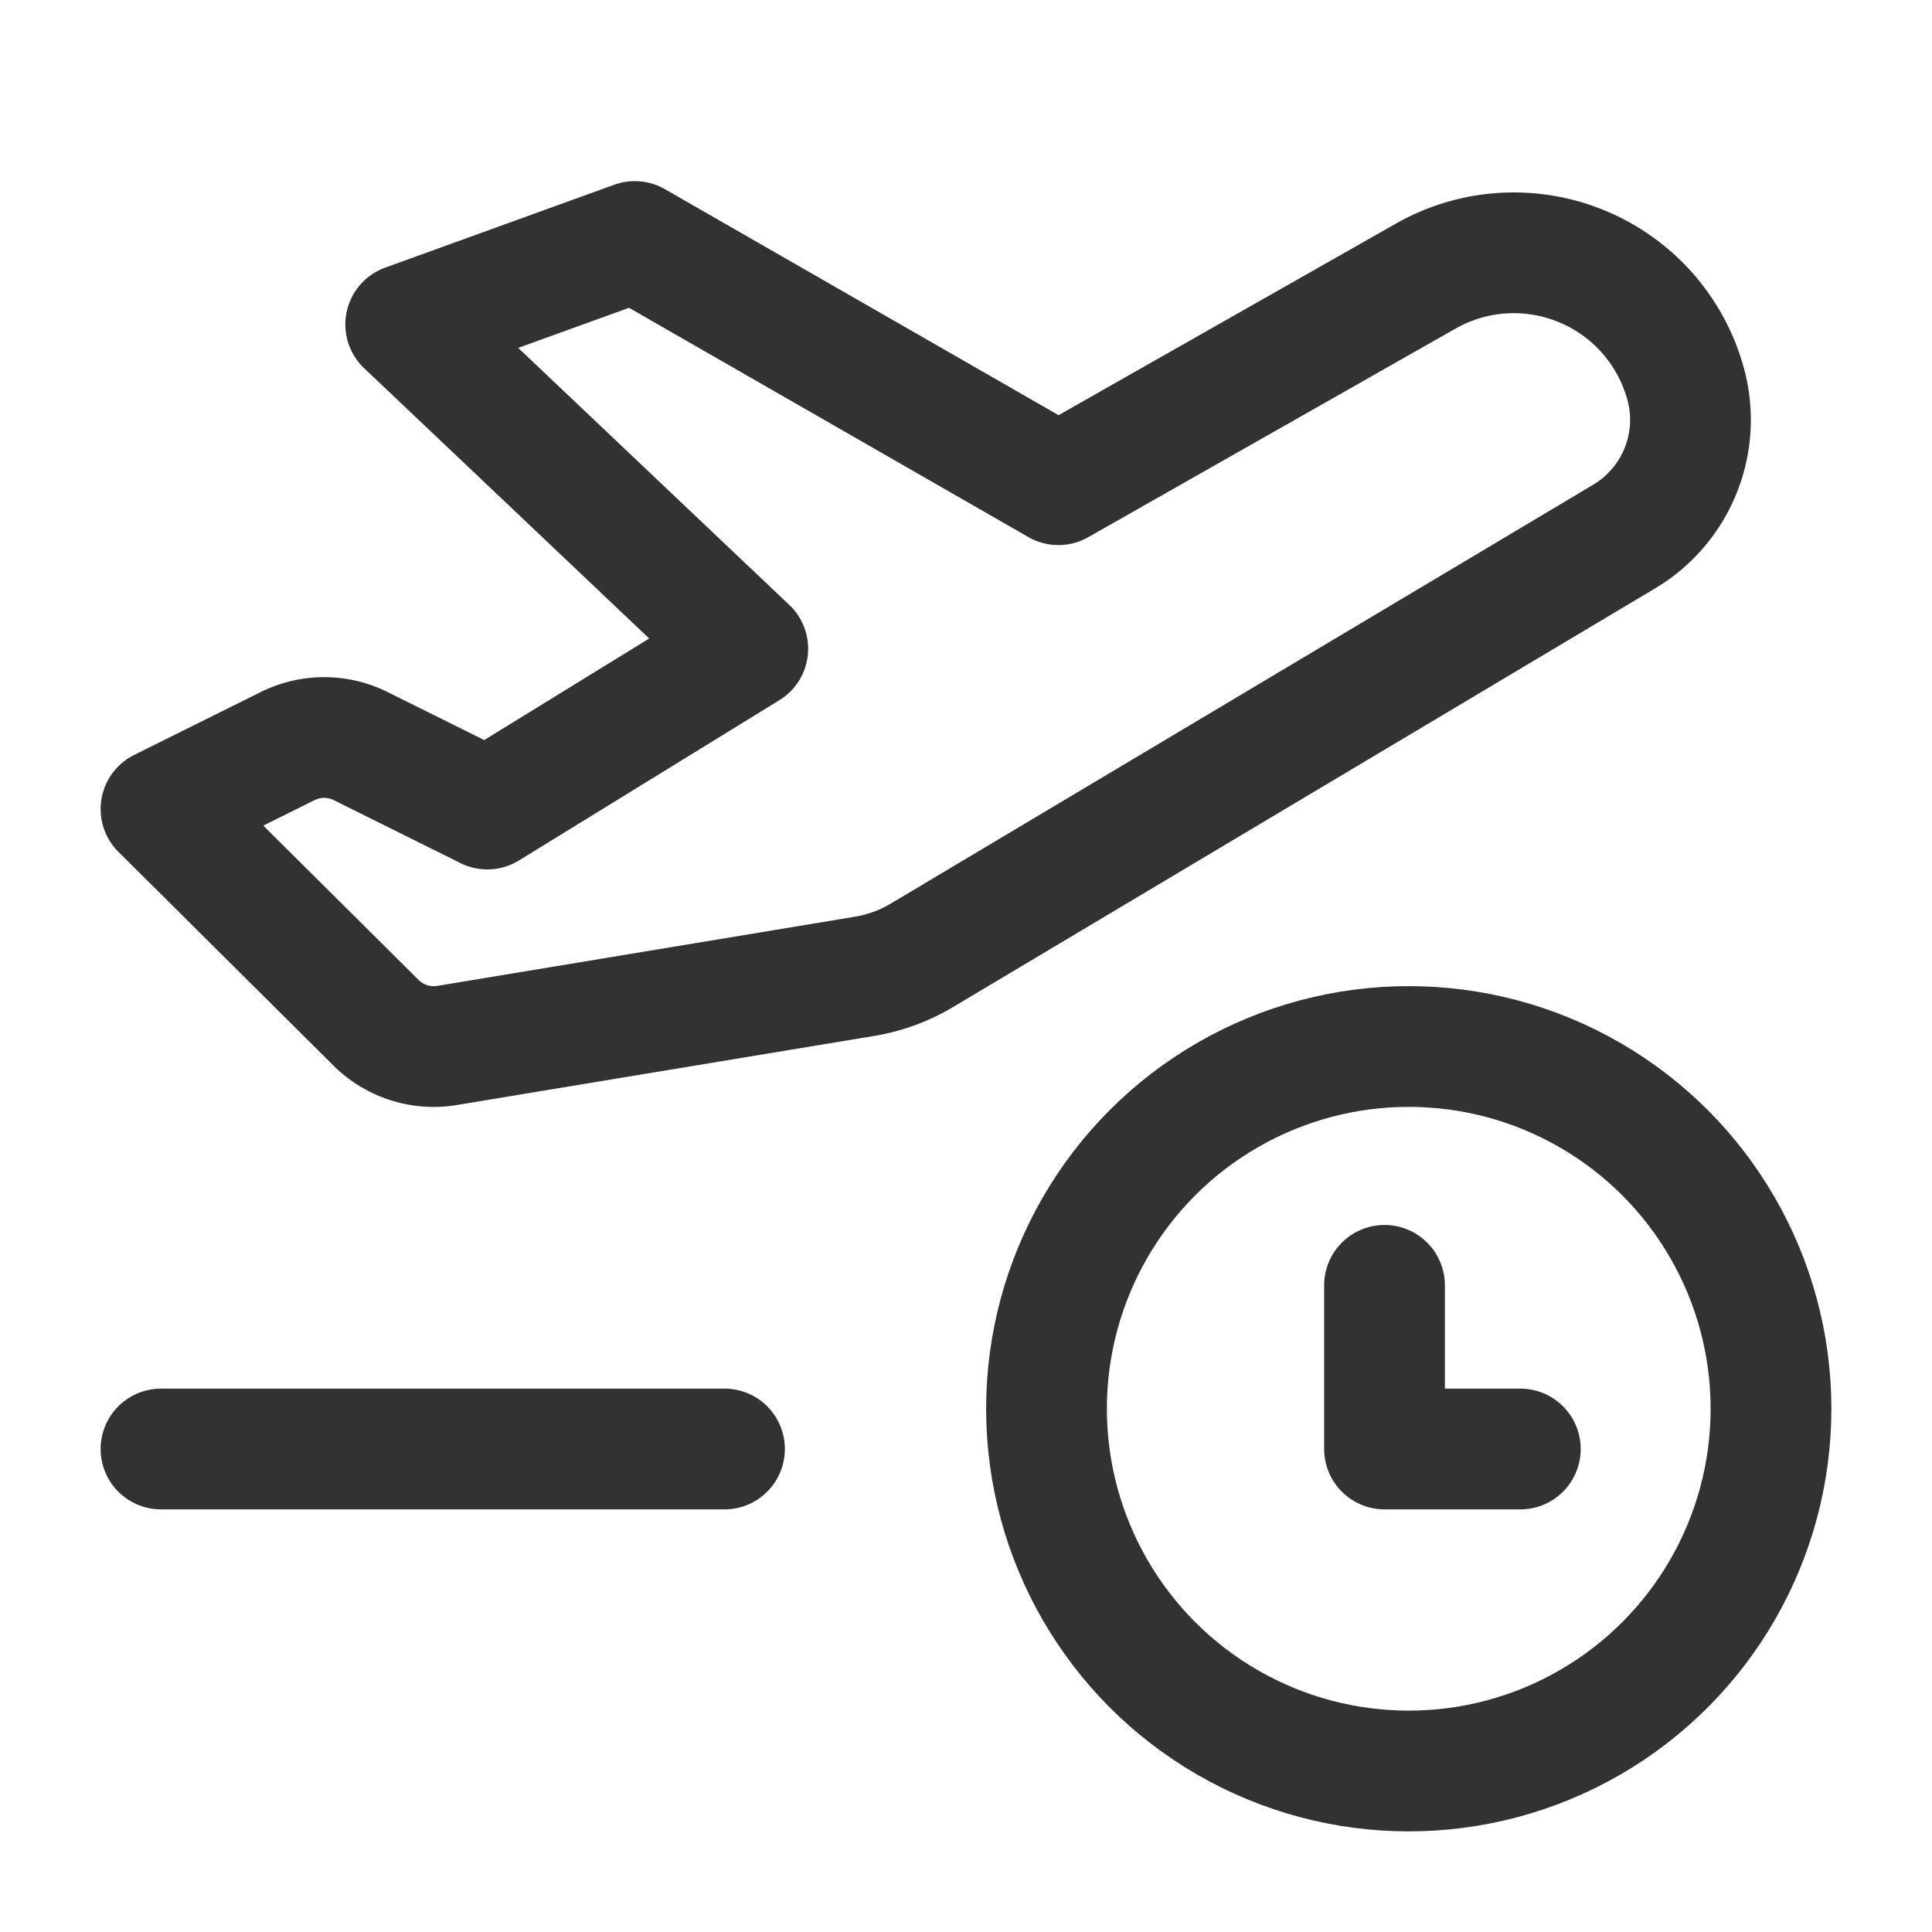 <?xml version="1.0" encoding="utf-8"?>
<svg xmlns="http://www.w3.org/2000/svg" id="Layer_3" data-name="Layer 3" viewBox="0 0 24 24">
  <rect width="24" height="24" fill="none"/>
  <line x1="2" y1="18" x2="9" y2="18" fill="none" stroke="#323232" stroke-linecap="round" stroke-linejoin="round" stroke-width="1.5"/>
  <circle cx="17.5" cy="17.5" r="4.5" fill="none" stroke="#323232" stroke-linecap="round" stroke-linejoin="round" stroke-width="1.5"/>
  <polyline points="17.199 15.967 17.199 18 18.886 18" fill="none" stroke="#323232" stroke-linecap="round" stroke-linejoin="round" stroke-width="1.5"/>
  <path d="M4.671,12.705,2,10.05,3.574,9.268a1.019,1.019,0,0,1,.906,0L6.054,10.05,9.289,8.059l-4.249-4.029L7.886,3l5.262,3.021L17.709,3.431A2.213,2.213,0,0,1,20.949,4.805h0a1.688,1.688,0,0,1-.776,1.862l-8.722,5.201a2.035,2.035,0,0,1-.71.26l-5.187.859A1.017,1.017,0,0,1,4.671,12.705Z" fill="none" stroke="#323232" stroke-linecap="round" stroke-linejoin="round" stroke-width="1.5"/>
</svg>